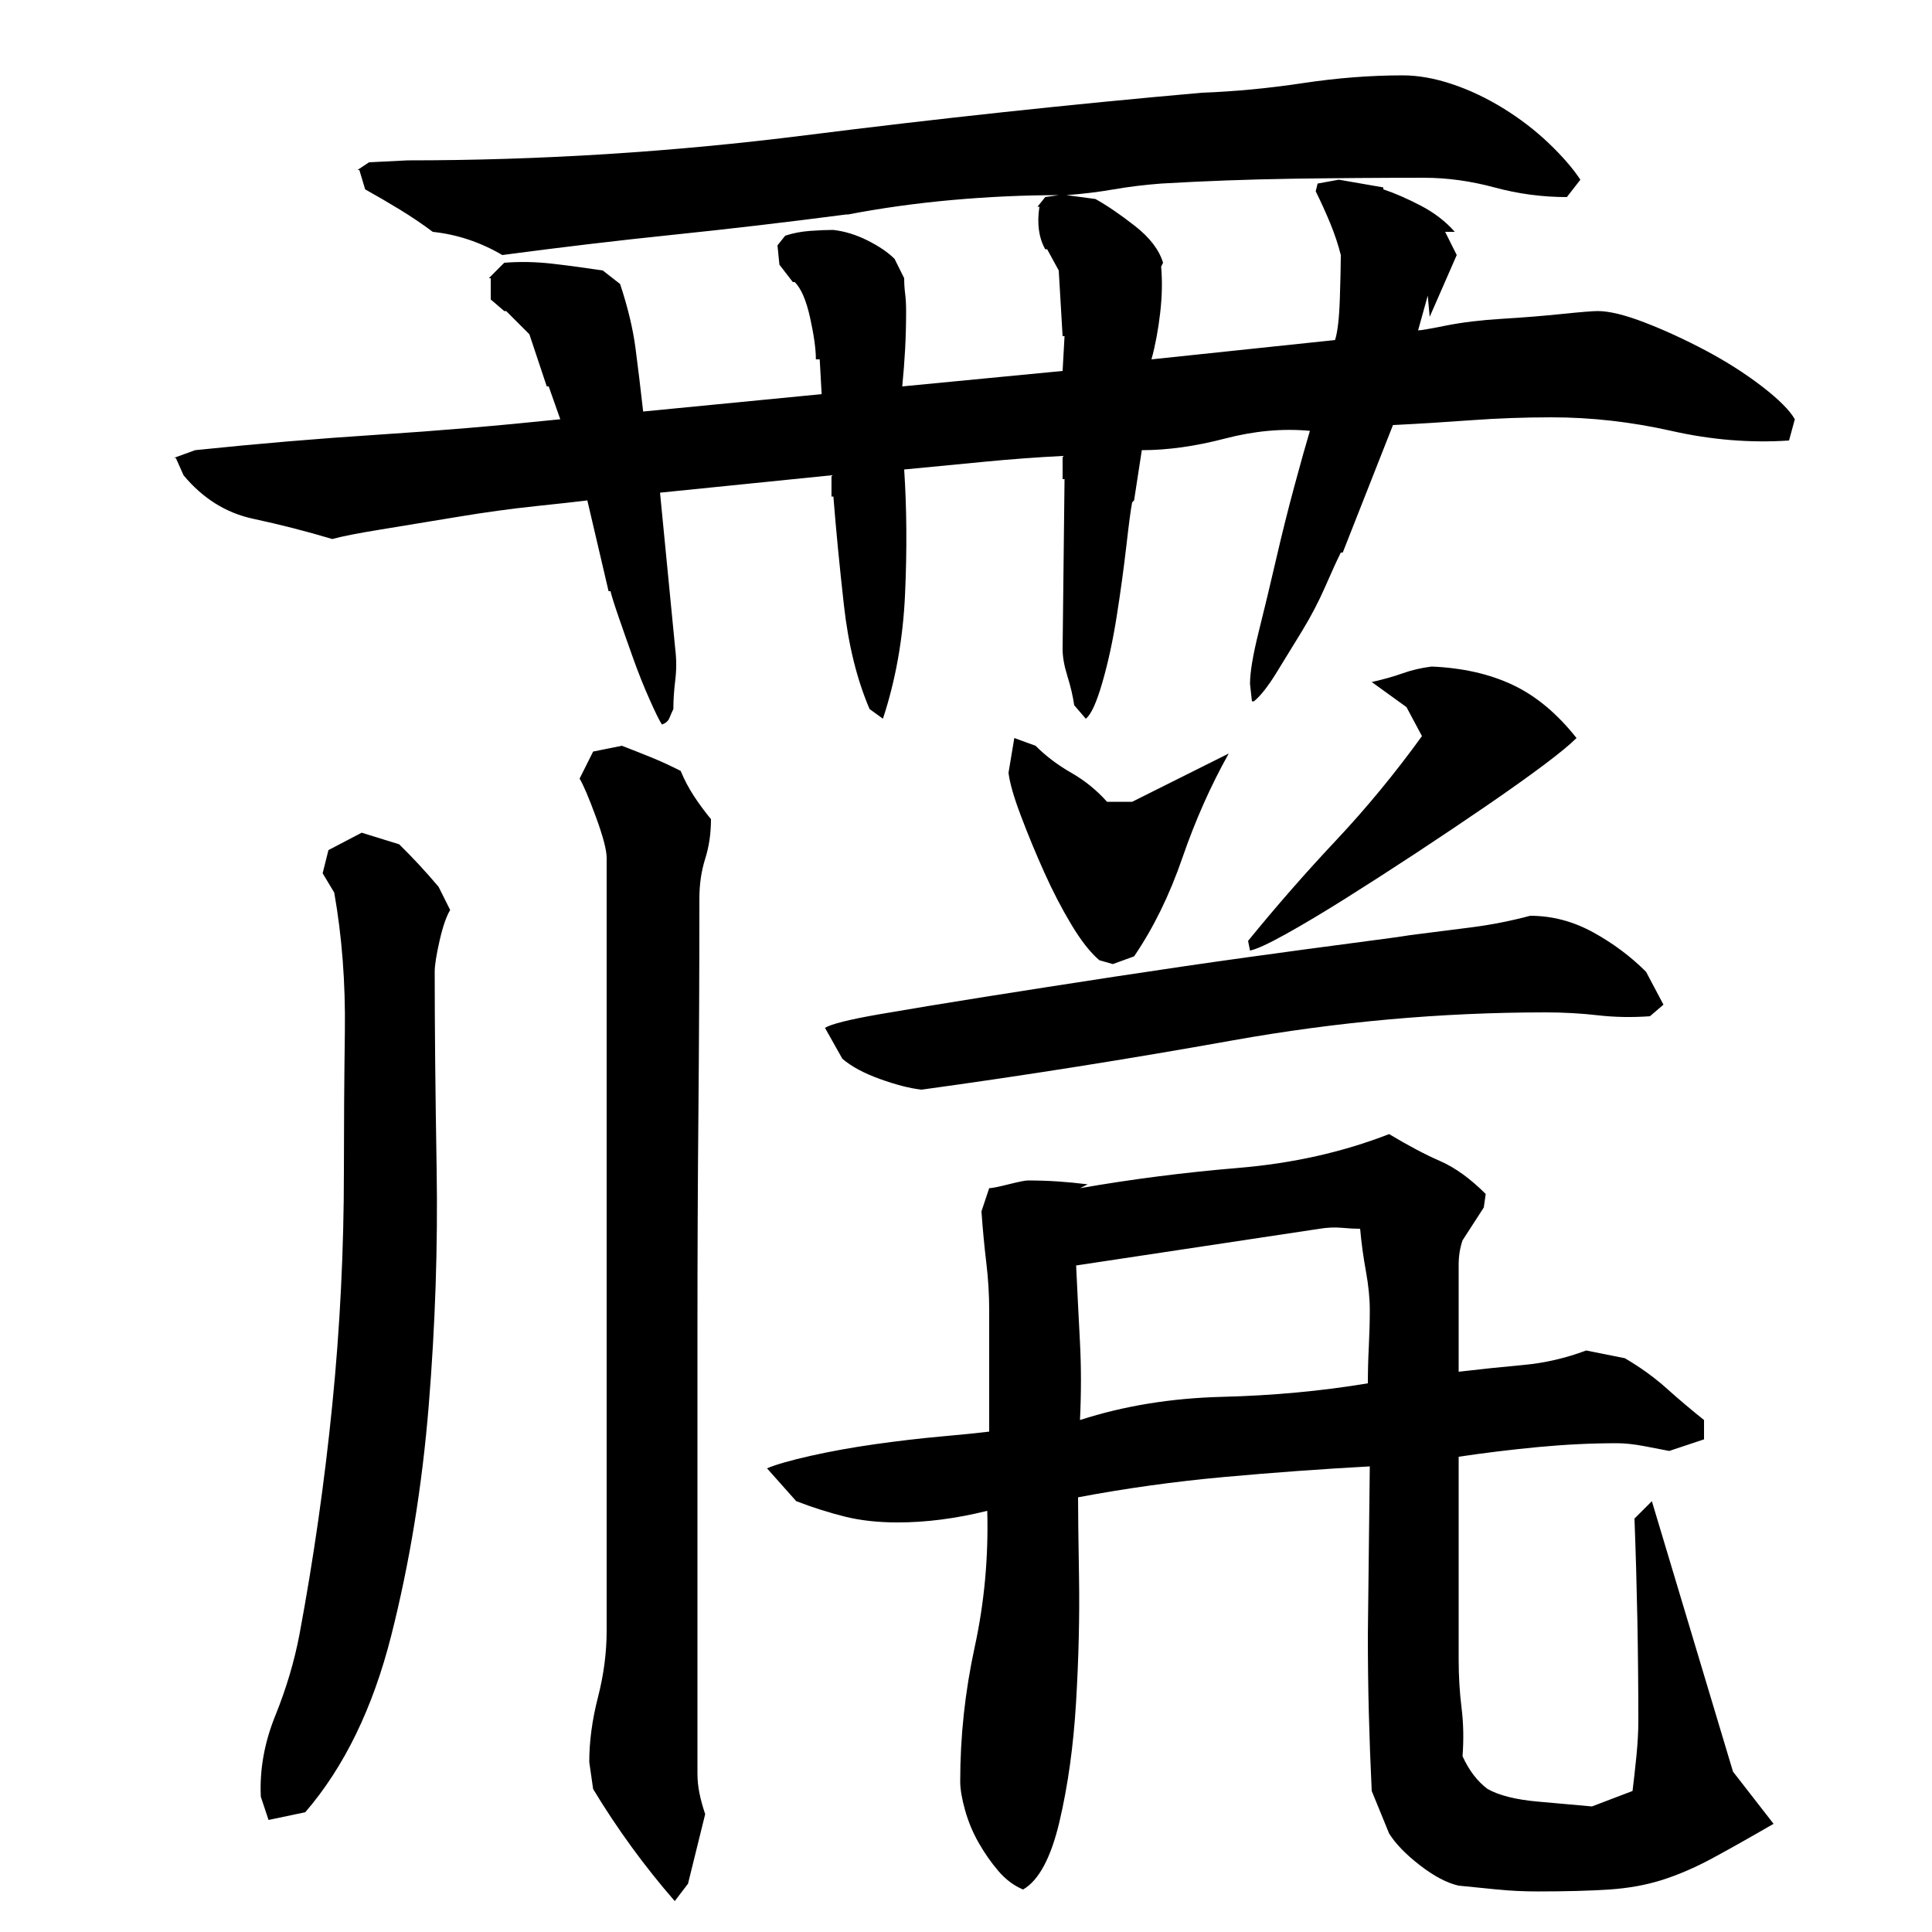 <?xml version="1.0" encoding="utf-8"?>
<!-- Generator: Adobe Illustrator 16.0.0, SVG Export Plug-In . SVG Version: 6.00 Build 0)  -->
<!DOCTYPE svg PUBLIC "-//W3C//DTD SVG 1.1//EN" "http://www.w3.org/Graphics/SVG/1.1/DTD/svg11.dtd">
<svg version="1.1" id="图层_1" xmlns="http://www.w3.org/2000/svg" xmlns:xlink="http://www.w3.org/1999/xlink" x="0px" y="0px"
	 width="1000px" height="1000px" viewBox="0 0 1000 1000" enable-background="new 0 0 1000 1000" xml:space="preserve">
<path d="M468.002,243.006c1.328,20,1.484,41.5,0.453,64.5s-4.859,44.5-11.453,64.5l-6.906-5c-6.578-15.328-11.016-33.328-13.313-54
	c-2.313-20.656-4.109-39.328-5.422-56h-0.984v-11l-88.75,9l7.891,81c0.656,5.344,0.656,10.672,0,16
	c-0.656,5.344-0.984,10.344-0.984,15c-0.656,1.344-1.328,2.844-1.984,4.5c-0.656,1.672-1.969,2.844-3.938,3.5
	c-1.313-2-3.453-6.328-6.406-13c-2.969-6.656-5.766-13.656-8.391-21c-2.625-7.328-5.094-14.328-7.391-21
	c-2.313-6.656-3.781-11.328-4.438-14h-0.984l-11-47c-5.344,0.672-14.344,1.672-27,3c-12.672,1.344-26,3.172-40,5.5
	c-14,2.344-27.172,4.5-39.5,6.5c-12.344,2-20.844,3.672-25.5,5c-13.344-4-27-7.5-41-10.5s-26-10.5-36-22.5l-4-9h-1l11-4
	c32-3.328,63.5-6,94.5-8s62.5-4.656,94.5-8l-6-17h-1l-9-27l-12-12h-1l-7-6v-11h-1l8-8c8-0.656,16.328-0.5,25,0.5
	c8.656,1,17.328,2.172,26,3.5l8.969,7c3.969,12,6.609,23,7.938,33c1.313,10,2.641,21,3.984,33l92.391-9l-1-18h-1.984
	c0-5.328-1-12.5-2.984-21.5s-4.625-15.156-7.938-18.5h-1l-6.953-9l-1-10l3.984-5c3.969-1.328,8.266-2.156,12.906-2.5
	c4.625-0.328,8.609-0.5,11.922-0.5c5.969,0.672,11.922,2.5,17.891,5.5c5.953,3,10.594,6.172,13.906,9.5l4.969,10
	c0,2.672,0.156,5.344,0.5,8c0.328,2.672,0.5,5.672,0.5,9c0,6.672-0.172,13.172-0.5,19.5c-0.344,6.344-0.844,12.844-1.5,19.5l83-8
	l1-18h-1l-2-34l-6-11h-1c-3.344-6-4.344-13.328-3-22h-1l4-5l7-1c-18,0-36.344,0.844-55,2.5c-18.672,1.672-36.672,4.172-54,7.5h-1
	c-30.672,4-60.5,7.5-89.5,10.5s-58.5,6.5-88.5,10.5c-11.344-6.656-23.344-10.656-36-12c-5.344-4-11-7.828-17-11.5
	c-6-3.656-12-7.156-18-10.5l-3-10h-1l6-4l20-1c68.656,0,137.328-4.328,206-13c68.656-8.656,137-16,205-22
	c17.328-0.656,34.828-2.328,52.5-5c17.656-2.656,34.828-4,51.5-4c8,0,16.5,1.5,25.5,4.5s17.828,7.172,26.5,12.5
	c8.656,5.344,16.5,11.344,23.5,18c7,6.672,12.5,13,16.5,19l-7,9c-12.672,0-25.172-1.656-37.5-5c-12.344-3.328-24.5-5-36.5-5
	c-22.672,0-45.344,0.172-68,0.5c-22.672,0.344-45.344,1.172-68,2.5c-8.672,0.672-16.844,1.672-24.5,3
	c-7.672,1.344-15.844,2.344-24.5,3l15,2c6,3.344,12.828,8,20.5,14c7.656,6,12.5,12.344,14.5,19l-1,2c0.656,7.344,0.5,15.344-0.5,24
	c-1,8.672-2.5,16.672-4.5,24l95-10c1.328-4,2.156-11.156,2.5-21.5c0.328-10.328,0.5-17.828,0.5-22.5
	c-1.344-5.328-3.172-10.828-5.5-16.5c-2.344-5.656-4.844-11.156-7.5-16.5l1-4l11-2l23,4v1c6,2,12.5,4.844,19.5,8.5
	c7,3.672,12.828,8.172,17.5,13.5h-5l6,12l-14,32l-1-11l-5,18c1.328,0,6.156-0.828,14.5-2.5c8.328-1.656,18-2.828,29-3.5
	c11-0.656,21.328-1.5,31-2.5c9.656-1,15.828-1.5,18.5-1.5c6,0,14.156,2,24.5,6c10.328,4,20.828,8.844,31.5,14.5
	c10.656,5.672,20.328,11.844,29,18.5c8.656,6.672,14.328,12.344,17,17l-3,11c-20,1.344-40.344-0.328-61-5
	c-20.672-4.656-41.344-7-62-7c-14,0-27.844,0.5-41.5,1.5c-13.672,1-27.172,1.844-40.5,2.5l-26,66h-1c-2,4-4.672,9.844-8,17.5
	c-3.344,7.672-7.344,15.344-12,23c-4.672,7.672-9.172,15-13.5,22c-4.344,7-8.172,11.844-11.5,14.5h-1l-1-9c0-6,1.5-15,4.5-27
	s6-24.5,9-37.5s6.156-25.656,9.5-38c3.328-12.328,6-21.828,8-28.5c-14-1.328-28.672,0-44,4c-15.344,4-29.672,6-43,6l-4,26l-1,1
	c-0.672,3.344-1.672,10.844-3,22.5c-1.344,11.672-3,23.844-5,36.5c-2,12.672-4.5,24.172-7.5,34.5c-3,10.344-5.844,16.5-8.5,18.5
	l-6-7c-0.672-4.656-1.844-9.656-3.5-15c-1.672-5.328-2.5-10-2.5-14l1-88h-1v-12c-13.344,0.672-26.844,1.672-40.5,3
	C495.83,240.35,482.002,241.678,468.002,243.006z M225.002,503.006c0,28,0.328,62,1,102c0.656,40-0.703,80.844-4.094,122.5
	c-3.391,41.672-9.859,81.344-19.391,119c-9.531,37.672-24.375,68.156-44.516,91.5l-19,4l-4-12c-0.672-14,1.828-28,7.5-42
	c5.656-14,9.828-28,12.5-42c7.328-39.328,13-79,17-119s6-80.328,6-121c0-22.656,0.156-46.656,0.5-72c0.344-25.328-1.5-49.328-5.5-72
	l-6-10l3-12l17.203-9l19.406,6c3.406,3.344,6.813,6.844,10.219,10.5c3.406,3.672,6.797,7.5,10.172,11.5l6,12
	c-2,3.344-3.844,8.672-5.5,16C225.83,494.35,225.002,499.678,225.002,503.006z M361.002,918.006c0,3.328,0.328,6.656,1,10
	c0.656,3.328,1.656,7,3,11l-8.891,36l-6.859,9c-15.672-18-29.75-37.344-42.25-58l-2-14c0-10.672,1.5-21.844,4.5-33.5
	s4.5-23.156,4.5-34.5v-400c0-4-1.844-11-5.5-21c-3.672-10-6.5-16.656-8.5-20l7-14l14.859-3c5.219,2,10.297,4,15.203,6
	s9.984,4.344,15.234,7c1.953,4.672,4.234,9,6.859,13s5.563,8,8.844,12c0,7.344-1,14.172-3,20.5c-2,6.344-3,13.172-3,20.5
	c0,36.672-0.172,73.5-0.5,110.5c-0.344,37-0.5,74.172-0.5,111.5V918.006z M855.002,777.006l42,140l21,27
	c-12.672,7.328-23.344,13.328-32,18c-8.672,4.656-17.172,8.328-25.5,11c-8.344,2.656-17.5,4.328-27.5,5c-10,0.656-22.344,1-37,1
	c-7.344,0-14.344-0.344-21-1c-6.672-0.672-13.344-1.344-20-2c-6-1.344-12.672-4.844-20-10.5c-7.344-5.672-12.672-11.172-16-16.5
	l-9-22c-0.672-14-1.172-27.5-1.5-40.5c-0.344-13-0.5-26.5-0.5-40.5l1-87c-24.672,1.344-49.844,3.172-75.5,5.5
	c-25.672,2.344-50.844,5.844-75.5,10.5c0,7.344,0.156,21.172,0.5,41.5c0.328,20.344-0.188,41.844-1.531,64.5s-4.219,43.328-8.625,62
	c-4.406,18.656-10.688,30.328-18.813,35c-4.75-2-8.984-5.172-12.703-9.5c-3.734-4.344-7.125-9.172-10.172-14.5
	c-3.063-5.344-5.438-11-7.125-17s-2.531-11-2.531-15c0-23.344,2.5-46.5,7.5-69.5s7.156-46.5,6.5-70.5
	c-8.078,2-15.984,3.5-23.719,4.5s-15.297,1.5-22.688,1.5c-10.094,0-19.188-1-27.25-3s-16.469-4.656-25.219-8l-15.125-17
	c4.703-2,12.266-4.156,22.688-6.5c10.422-2.328,21.516-4.328,33.297-6c11.766-1.656,23.203-3,34.297-4s19.344-1.828,24.719-2.5v-63
	c0-8-0.5-16.156-1.5-24.5c-1-8.328-1.844-17.156-2.5-26.5l4-12c1.328,0,4.656-0.656,10-2c5.328-1.328,8.656-2,10-2
	c5.328,0,10.5,0.172,15.5,0.5c5,0.344,10.156,0.844,15.5,1.5l-4,2c26.656-4.656,54-8.156,82-10.5c28-2.328,54-8.156,78-17.5
	c10,6,18.828,10.672,26.5,14c7.656,3.344,15.5,9,23.5,17l-1,7l-11,17c-1.344,4-2,8.172-2,12.5c0,4.344,0,8.5,0,12.5v43
	c11.328-1.328,22.5-2.5,33.5-3.5s21.828-3.5,32.5-7.5l20,4c8,4.672,15.156,9.844,21.5,15.5c6.328,5.672,12.828,11.172,19.5,16.5v10
	l-18,6c-3.344-0.656-7.672-1.5-13-2.5c-5.344-1-10-1.5-14-1.5c-13.344,0-27,0.672-41,2c-14,1.344-27.672,3-41,5v105
	c0,8.672,0.5,17,1.5,25s1.156,16.328,0.5,25c3.328,7.328,7.656,13,13,17c6,3.328,14.656,5.5,26,6.5c11.328,1,20.656,1.828,28,2.5
	l21-8c0.656-5.344,1.328-11.344,2-18c0.656-6.672,1-12.672,1-18c0-17.328-0.172-34.828-0.5-52.5
	c-0.344-17.656-0.844-35.156-1.5-52.5L855.002,777.006z M792.002,474.006c11.328,0,22.156,2.844,32.5,8.5
	c10.328,5.672,19.5,12.5,27.5,20.5l9,17l-7,6c-9.344,0.672-18.344,0.5-27-0.5c-8.672-1-17.672-1.5-27-1.5c-54,0-108,4.844-162,14.5
	c-54,9.672-107.672,18.172-161,25.5c-6-0.656-13.172-2.5-21.5-5.5c-8.344-3-14.844-6.5-19.5-10.5l-9-16c3.328-2,12.656-4.328,28-7
	c15.328-2.656,33.5-5.656,54.5-9c21-3.328,43.5-6.828,67.5-10.5c24-3.656,46.828-7,68.5-10c21.656-3,40.156-5.5,55.5-7.5
	c15.328-2,25-3.328,29-4c10.656-1.328,21.156-2.656,31.5-4C771.83,478.678,782.002,476.678,792.002,474.006z M525.002,382.006l11,4
	c5.328,5.344,11.5,10,18.5,14s13.156,9,18.5,15h13l50-25c-9.344,16.672-17.344,34.672-24,54c-6.672,19.344-15,36.344-25,51l-11,4
	l-7-2c-4.672-4-9.5-10.156-14.5-18.5c-5-8.328-9.672-17.328-14-27c-4.344-9.656-8.344-19.328-12-29
	c-3.672-9.656-5.844-17.156-6.5-22.5L525.002,382.006z M559.002,735.006c22.656-7.328,47.156-11.328,73.5-12
	c26.328-0.656,51.5-3,75.5-7c0-6,0.156-12.328,0.5-19c0.328-6.656,0.5-13,0.5-19s-0.672-12.656-2-20c-1.344-7.328-2.344-14.656-3-22
	c-2.672,0-5.844-0.156-9.5-0.5c-3.672-0.328-7.5-0.156-11.5,0.5l-126,19c0.656,14,1.328,27.344,2,40
	C559.658,707.678,559.658,721.006,559.002,735.006z M741.002,345.006c16,0.672,30,3.844,42,9.5c12,5.672,23,14.844,33,27.5
	c-3.344,3.344-9,8-17,14s-17.844,13-29.5,21c-11.672,8-23.844,16.172-36.5,24.5c-12.672,8.344-24.844,16.172-36.5,23.5
	c-11.672,7.344-22,13.5-31,18.5s-15.172,7.844-18.5,8.5l-1-5c14.656-18,29.828-35.328,45.5-52c15.656-16.656,30.5-34.656,44.5-54
	l-8-15l-18-13c6-1.328,11.328-2.828,16-4.5C730.658,346.85,735.658,345.678,741.002,345.006z"/>
</svg>
